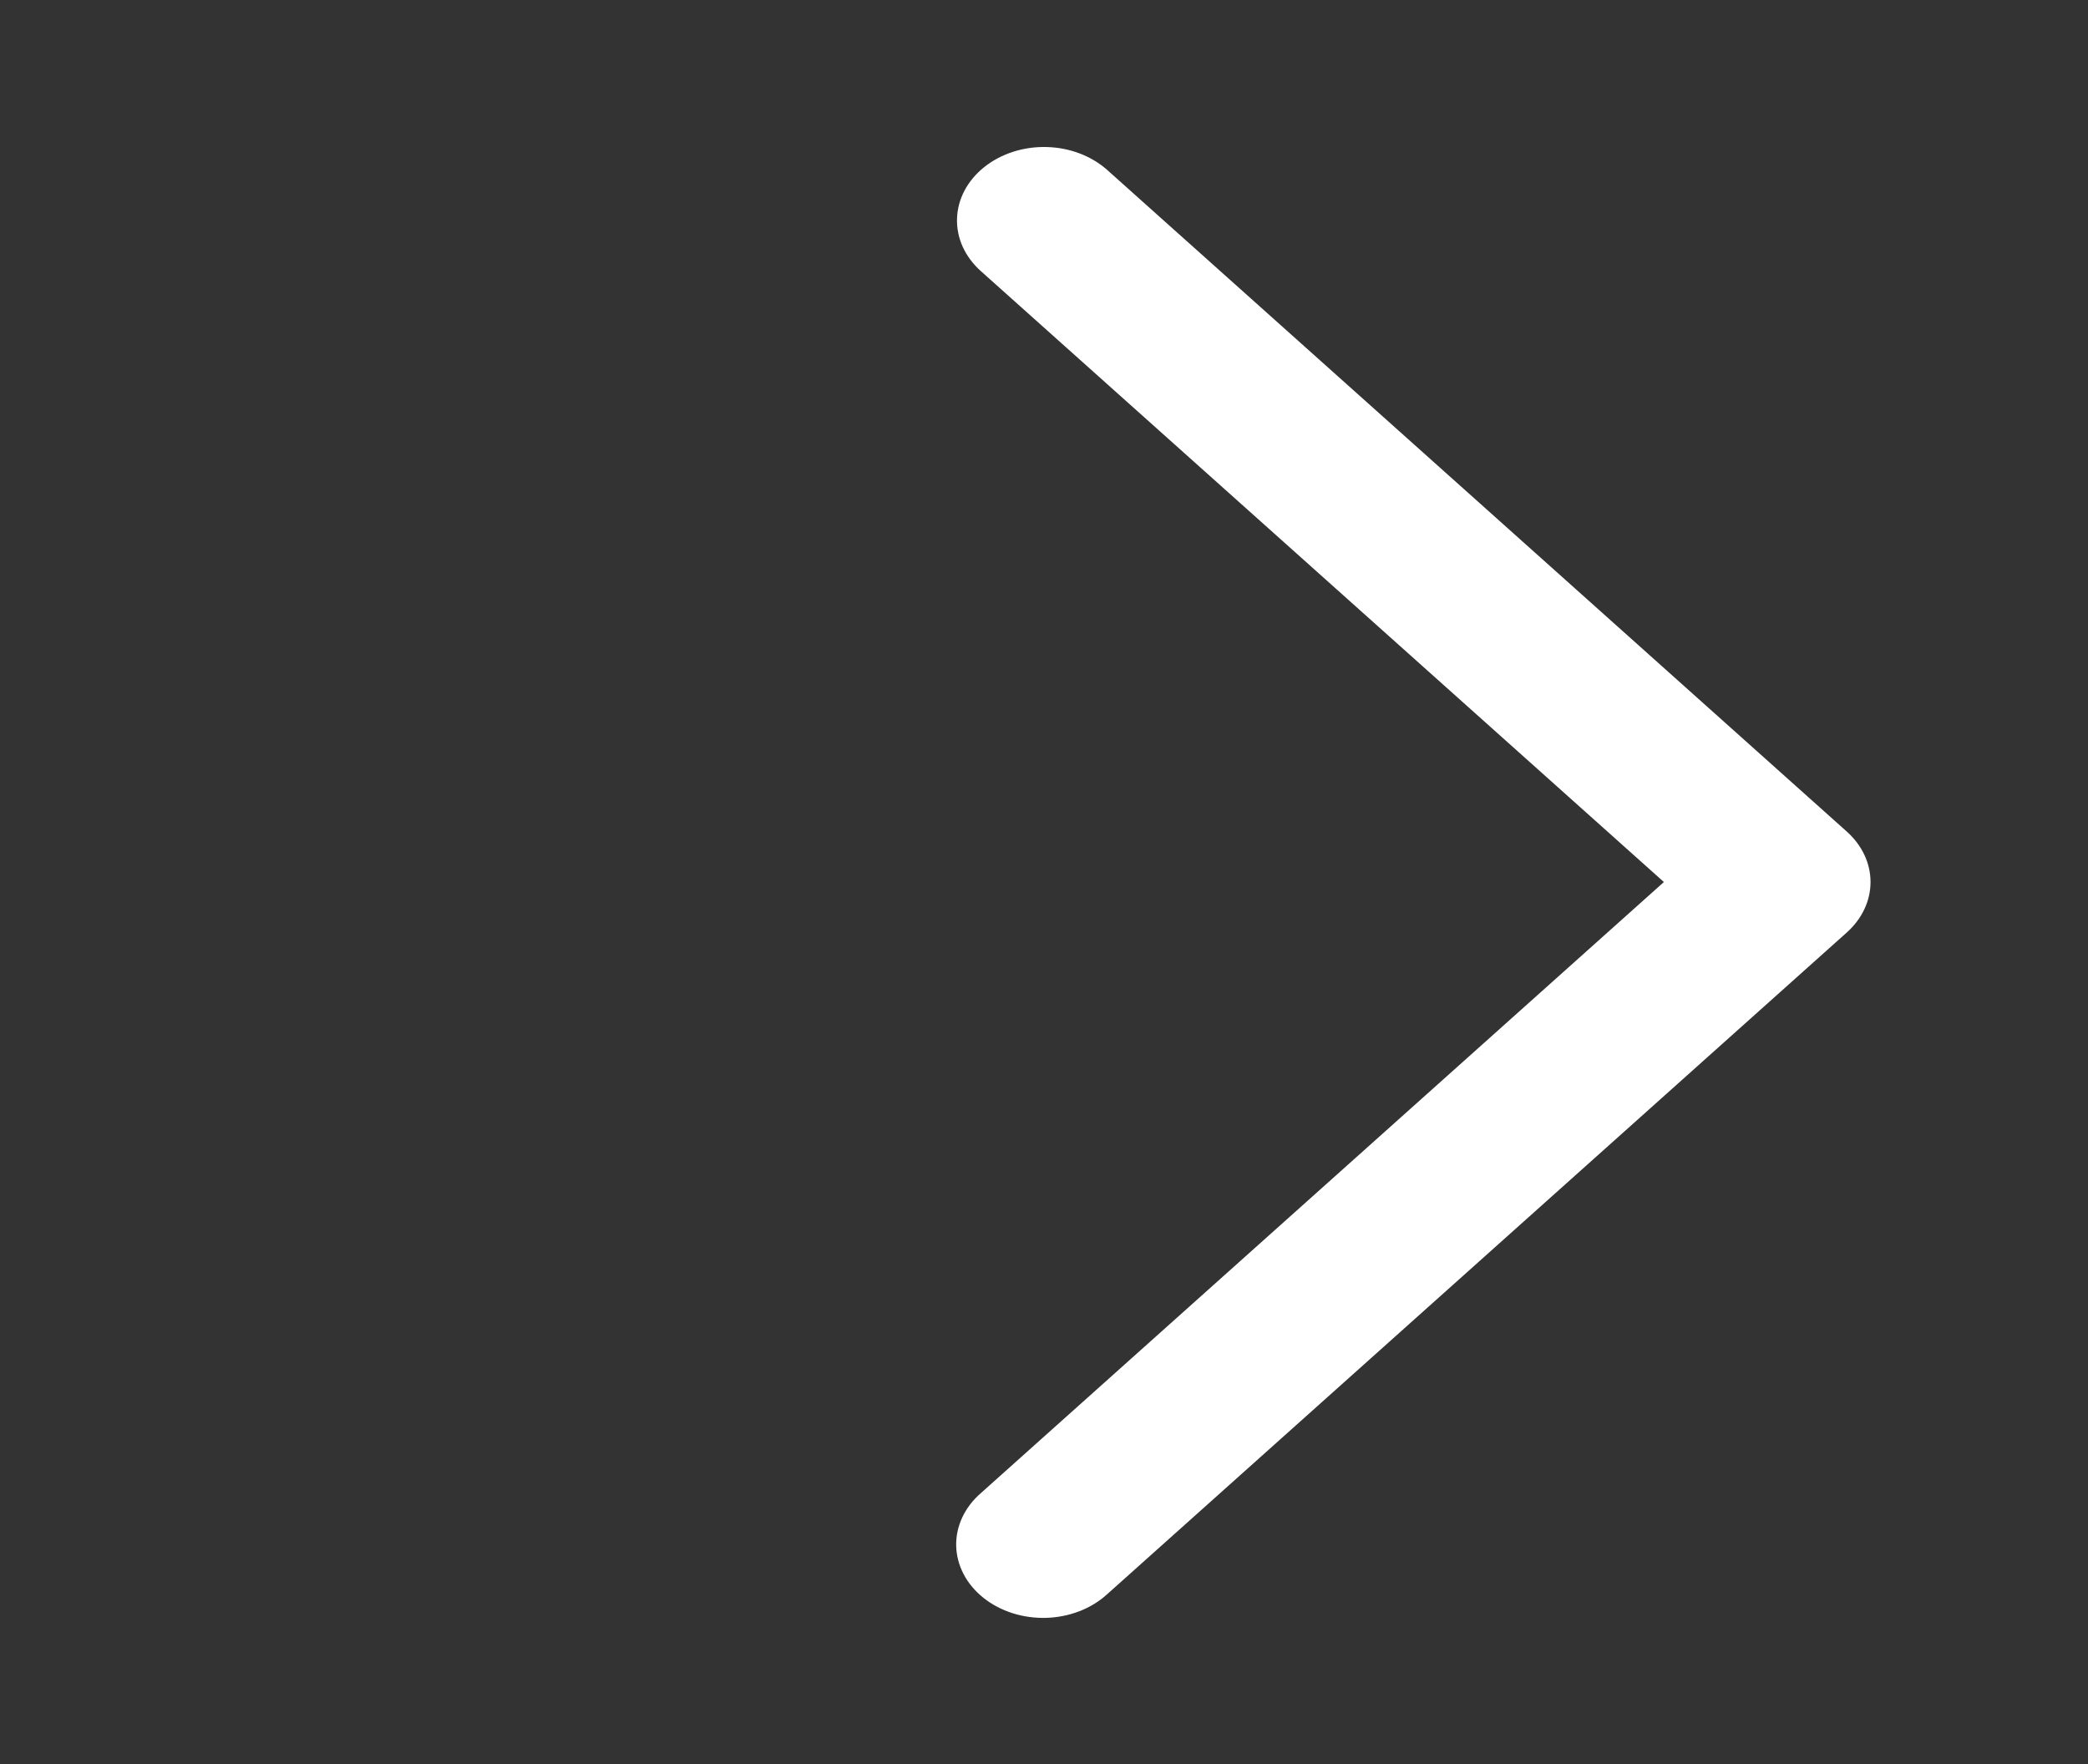 <?xml version="1.0" encoding="UTF-8"?> <svg xmlns="http://www.w3.org/2000/svg" width="58" height="49" viewBox="0 0 58 49" fill="none"><rect x="0" y="0" width="58" height="49" fill="#333333" stroke="none"/> <path d="M27.243 7.528C27.025 7.333 26.855 7.103 26.741 6.853C26.628 6.602 26.575 6.335 26.584 6.067C26.593 5.799 26.664 5.535 26.794 5.29C26.924 5.046 27.109 4.825 27.34 4.641C27.57 4.457 27.842 4.313 28.138 4.217C28.435 4.121 28.751 4.076 29.068 4.084C29.386 4.091 29.698 4.152 29.988 4.261C30.277 4.371 30.539 4.527 30.757 4.722L51.298 23.097C51.723 23.476 51.959 23.978 51.959 24.5C51.959 25.022 51.723 25.523 51.298 25.903L30.757 44.28C30.54 44.479 30.279 44.64 29.988 44.753C29.697 44.866 29.383 44.929 29.063 44.939C28.743 44.948 28.424 44.904 28.124 44.809C27.825 44.713 27.551 44.569 27.318 44.383C27.085 44.197 26.898 43.974 26.768 43.727C26.639 43.48 26.568 43.213 26.561 42.943C26.554 42.672 26.611 42.404 26.728 42.152C26.845 41.9 27.02 41.67 27.243 41.477L46.219 24.5L27.243 7.528Z" fill="white"></path> </svg> 